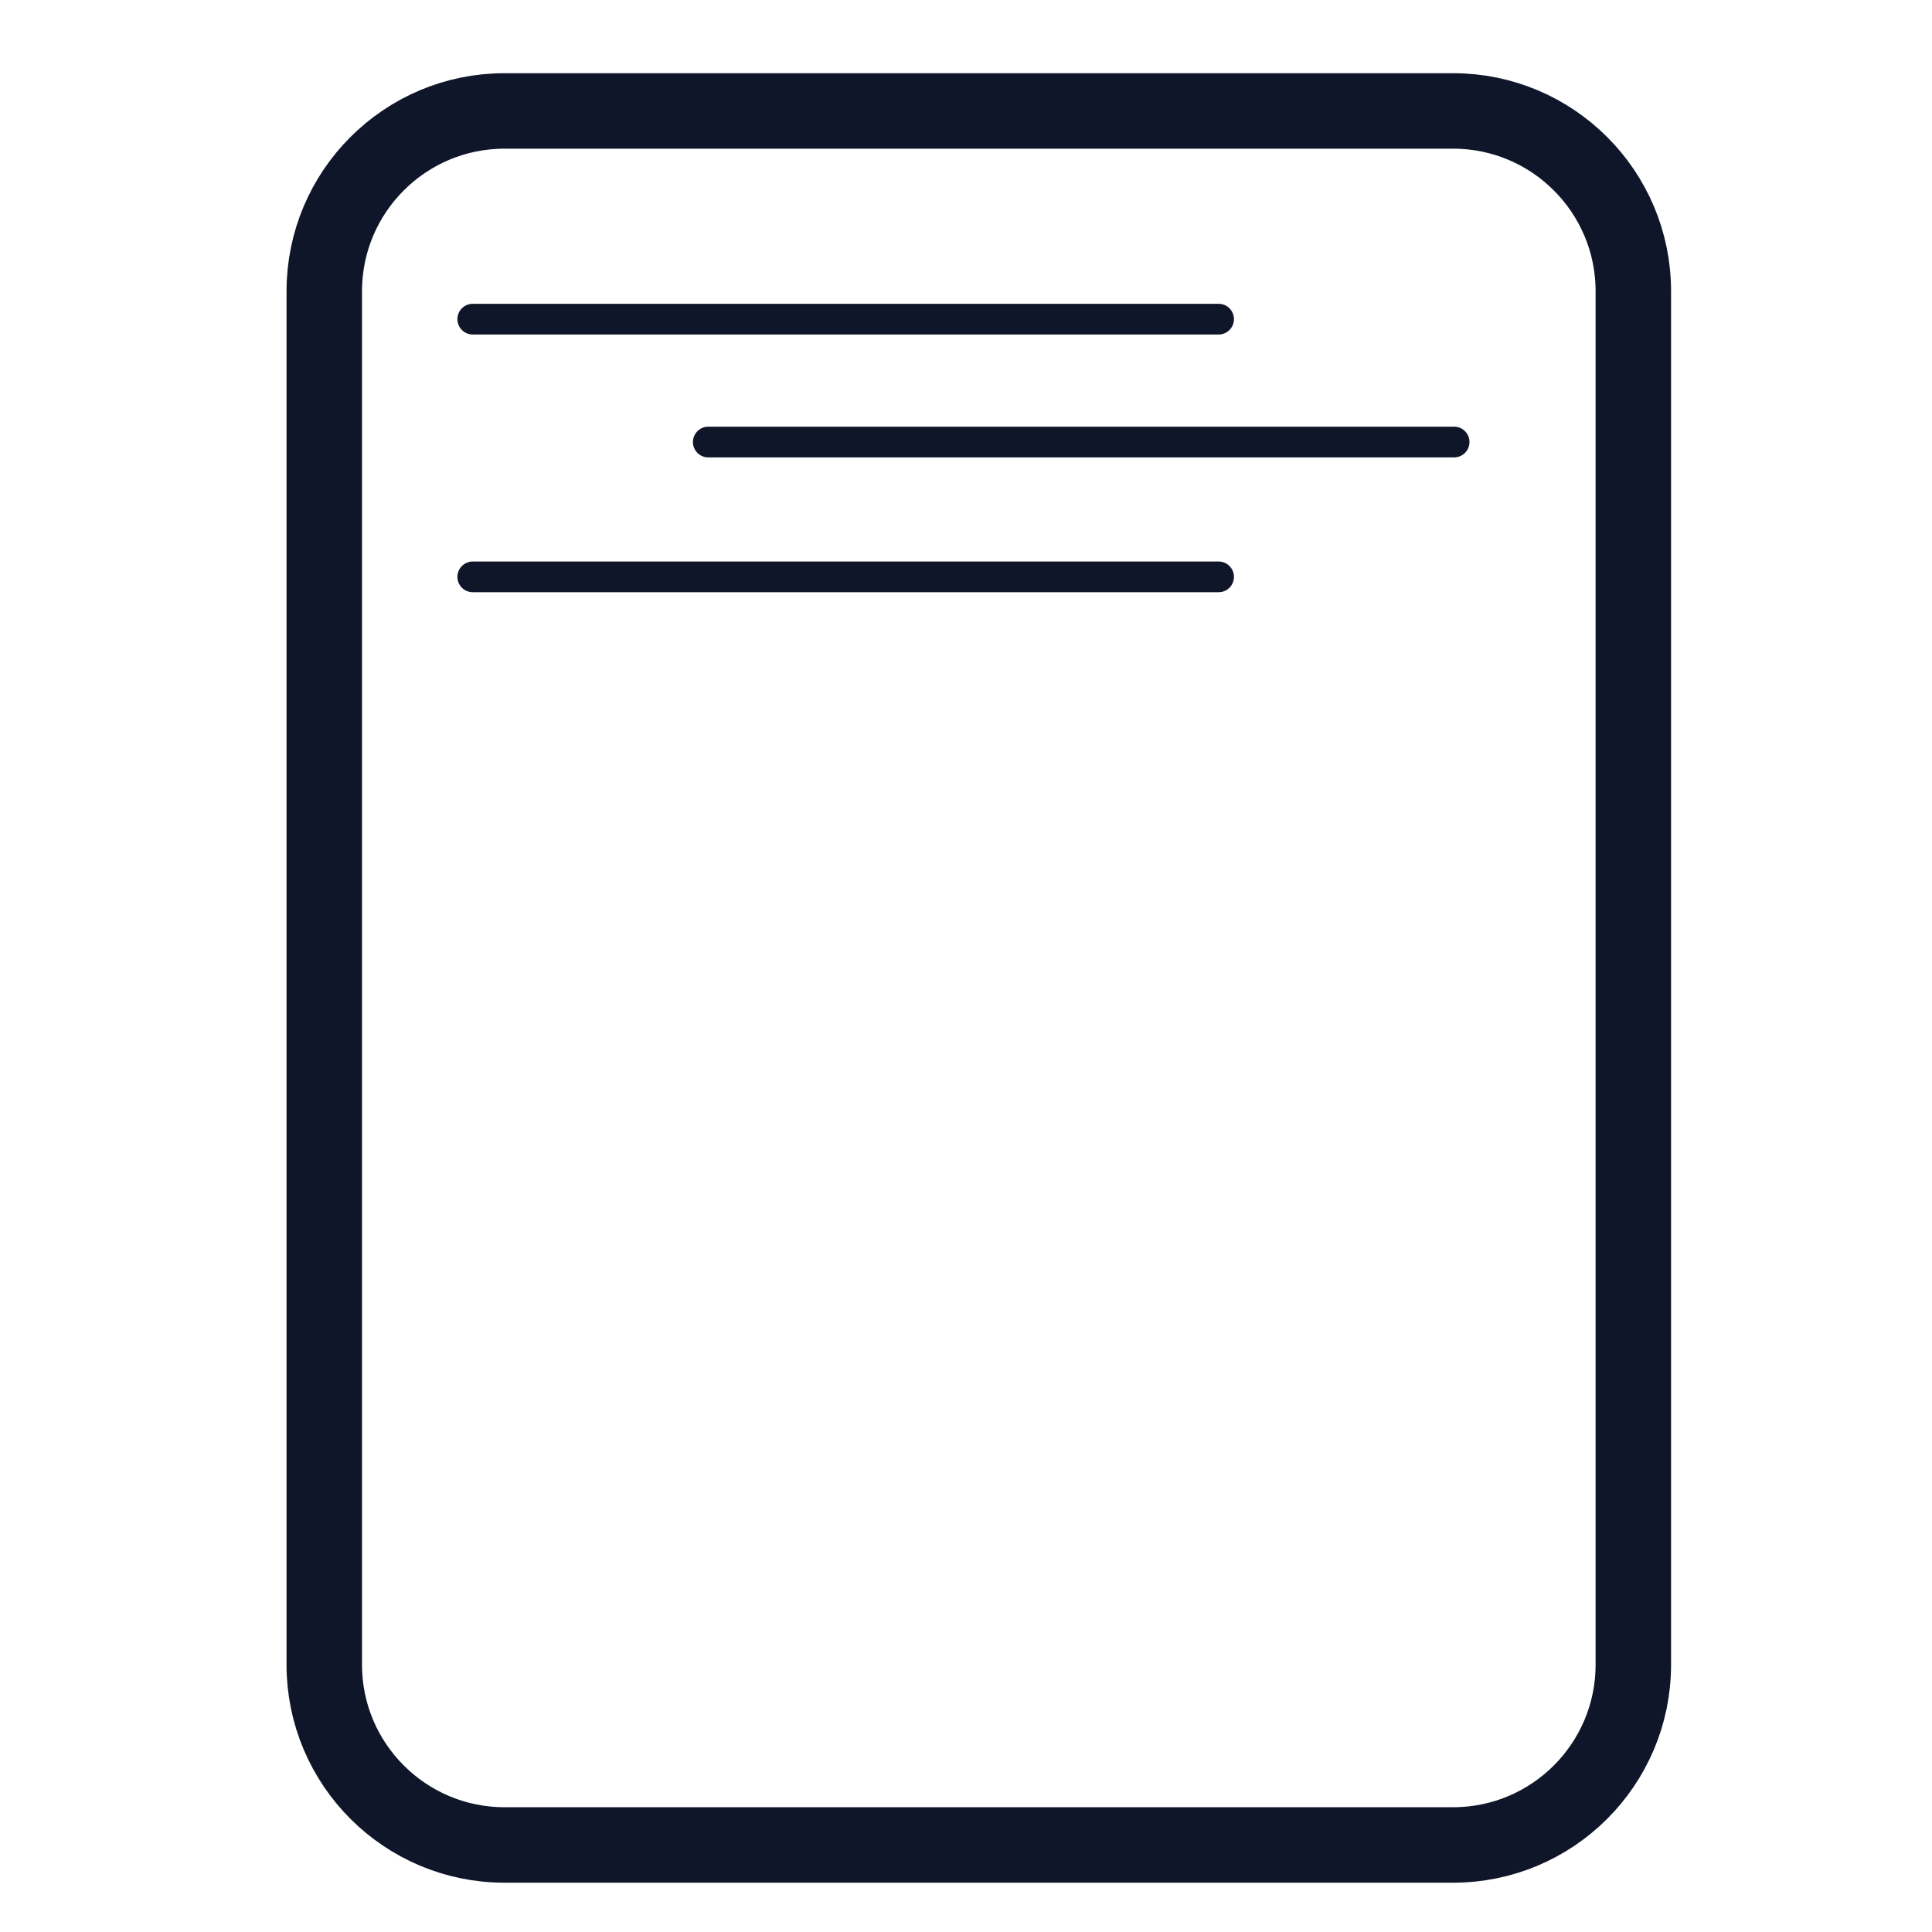<?xml version="1.0" encoding="UTF-8" standalone="no"?>
<!DOCTYPE svg PUBLIC "-//W3C//DTD SVG 1.1//EN" "http://www.w3.org/Graphics/SVG/1.1/DTD/svg11.dtd">
<svg width="100%" height="100%" viewBox="0 0 512 512" version="1.1" xmlns="http://www.w3.org/2000/svg" xmlns:xlink="http://www.w3.org/1999/xlink" xml:space="preserve" xmlns:serif="http://www.serif.com/" style="fill-rule:evenodd;clip-rule:evenodd;stroke-linecap:round;stroke-linejoin:round;stroke-miterlimit:1.5;">
    <path d="M432.848,77.162L432.848,441.17C432.848,467.531 411.446,488.933 385.085,488.933L133.7,488.933C107.338,488.933 85.936,467.531 85.936,441.17L85.936,77.162C85.936,50.801 107.338,29.399 133.7,29.399L385.085,29.399C411.446,29.399 432.848,50.801 432.848,77.162Z" style="fill:none;stroke:rgb(15,22,41);stroke-width:20px;"/>
    <path d="M327.011,84.58C327.011,86.826 325.187,88.65 322.94,88.65L125.286,88.65C123.04,88.65 121.216,86.826 121.216,84.58C121.216,82.333 123.04,80.509 125.286,80.509L322.94,80.509C325.187,80.509 327.011,82.333 327.011,84.58Z" style="fill:rgb(15,22,41);"/>
    <g transform="matrix(1,0,0,1,62.417,32.565)">
        <path d="M327.011,84.58C327.011,86.826 325.187,88.65 322.94,88.65L125.286,88.65C123.04,88.65 121.216,86.826 121.216,84.58C121.216,82.333 123.04,80.509 125.286,80.509L322.94,80.509C325.187,80.509 327.011,82.333 327.011,84.58Z" style="fill:rgb(15,22,41);"/>
    </g>
    <g transform="matrix(1,0,0,1,0,68.297)">
        <path d="M327.011,84.58C327.011,86.826 325.187,88.65 322.94,88.65L125.286,88.65C123.04,88.65 121.216,86.826 121.216,84.58C121.216,82.333 123.04,80.509 125.286,80.509L322.94,80.509C325.187,80.509 327.011,82.333 327.011,84.58Z" style="fill:rgb(15,22,41);"/>
    </g>
</svg>
